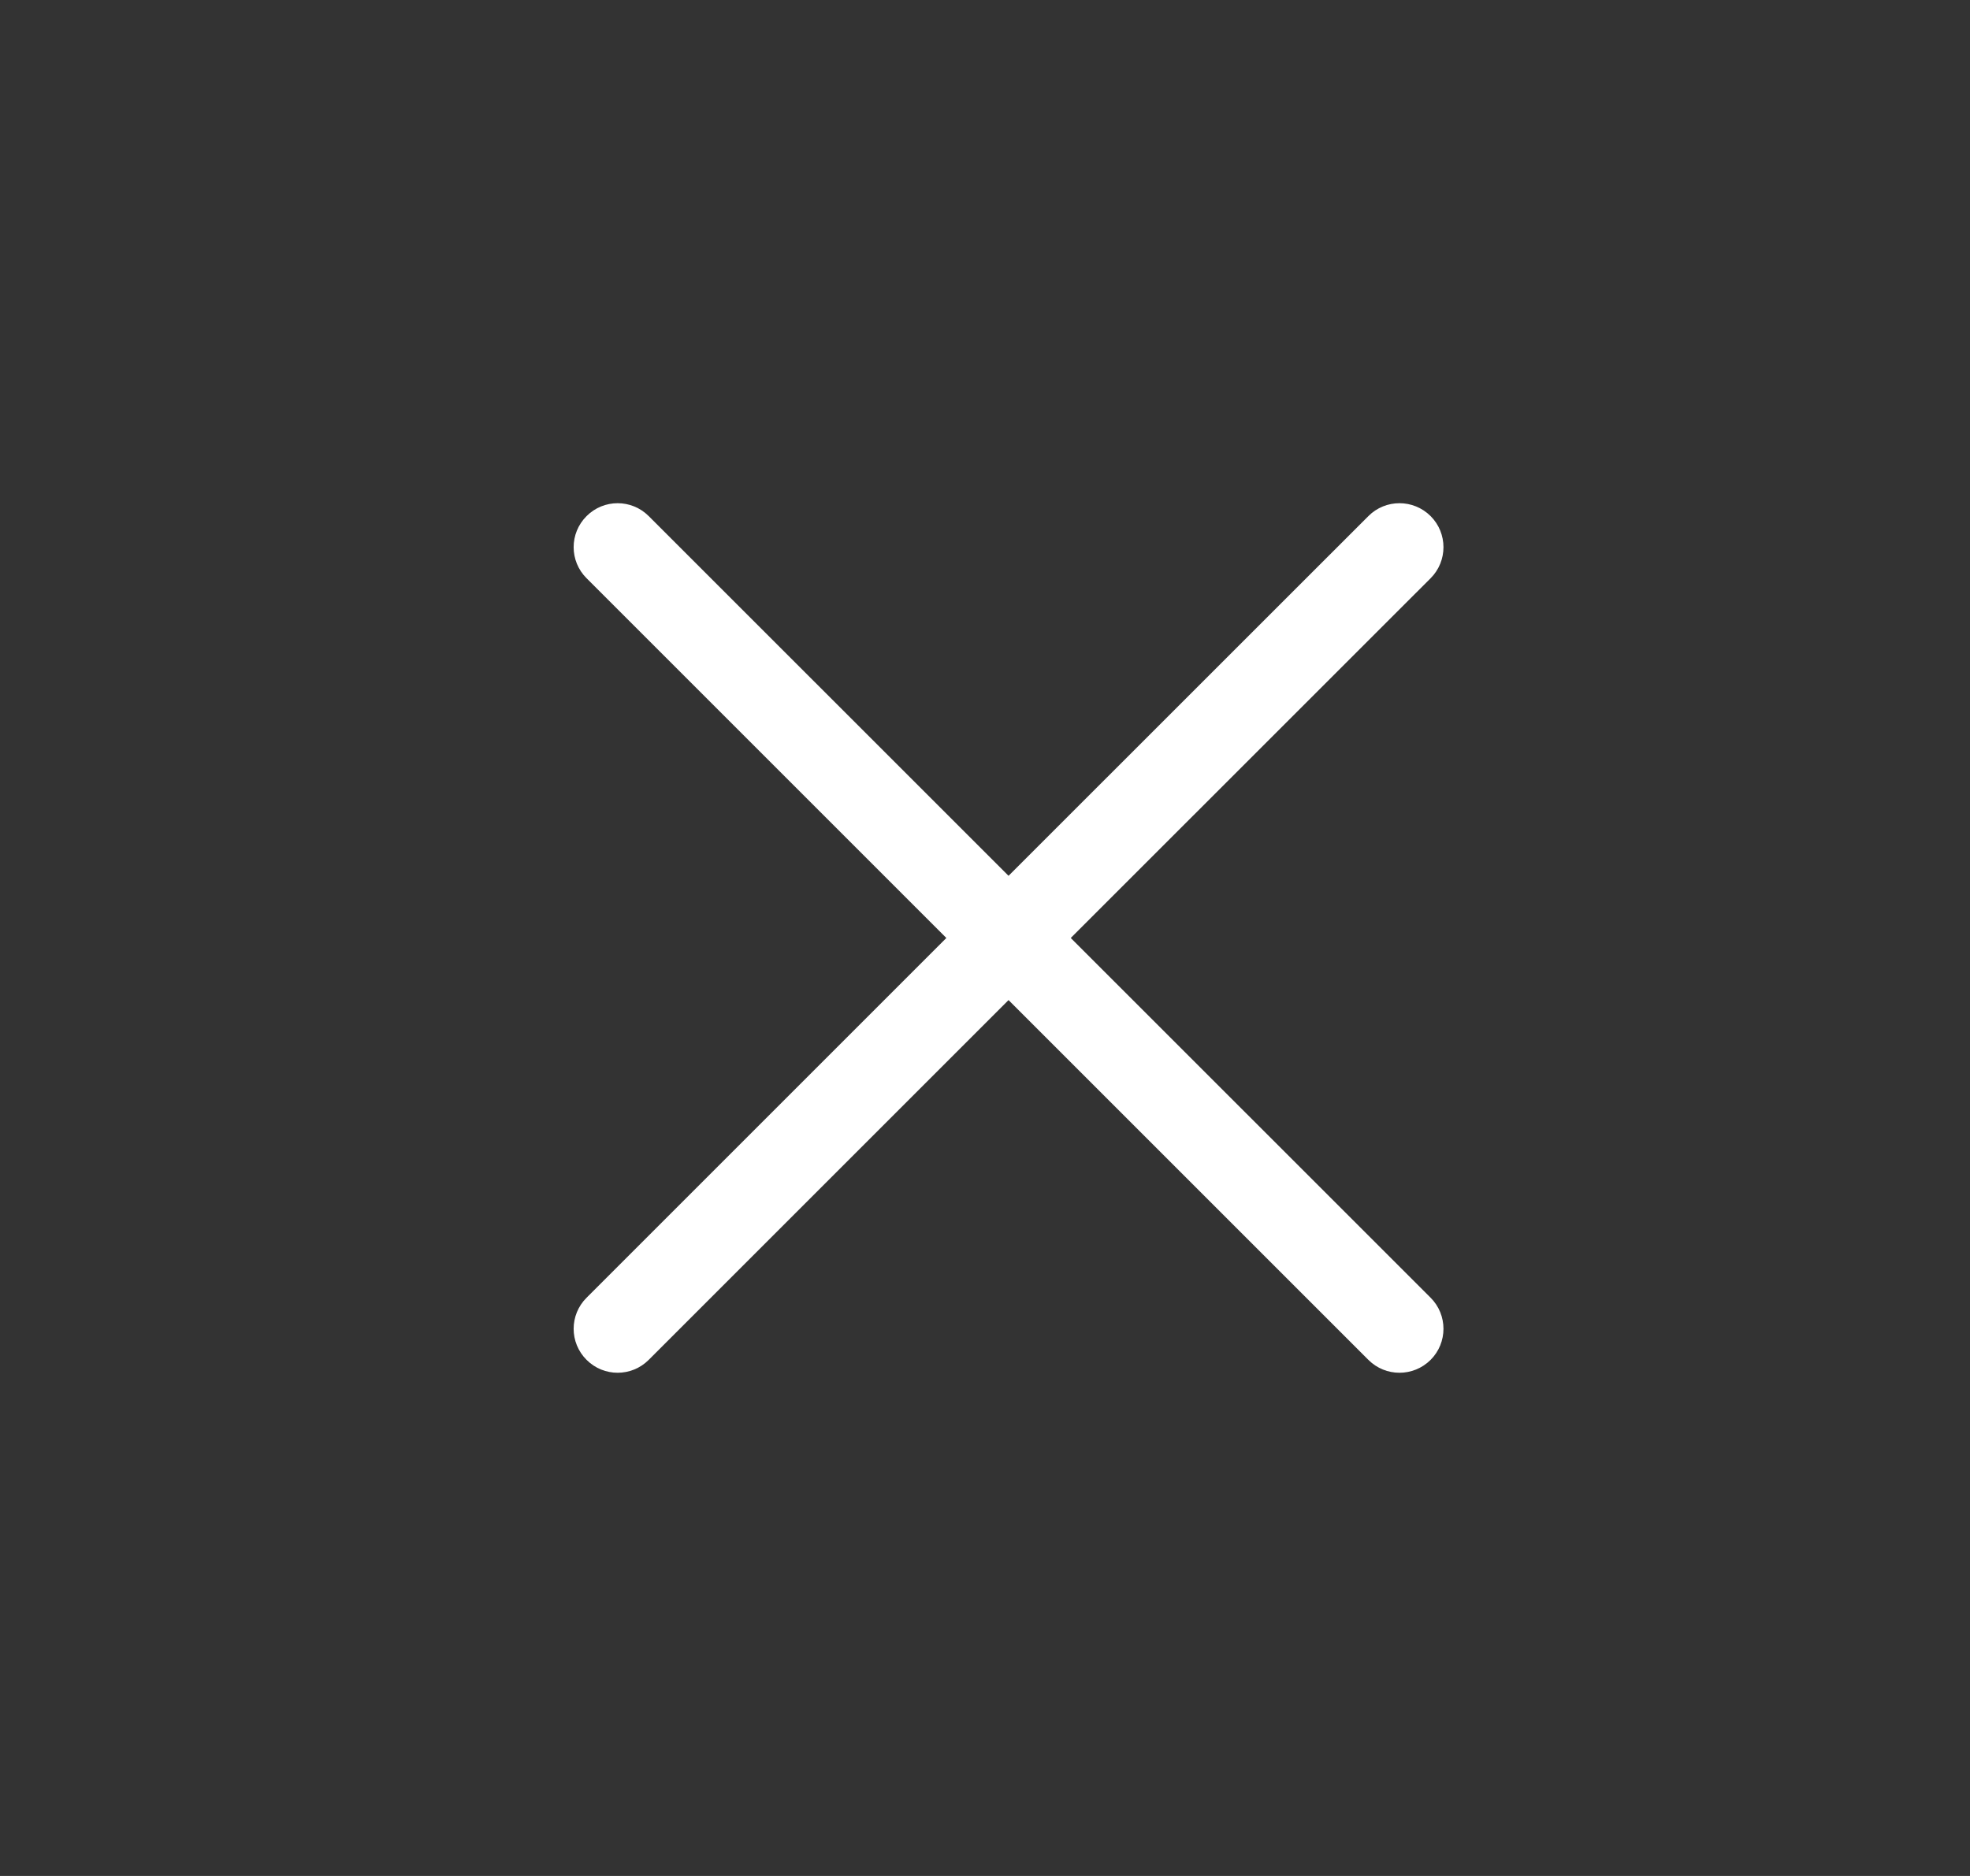 <?xml version="1.0" encoding="UTF-8"?> <svg xmlns="http://www.w3.org/2000/svg" width="21" height="20" viewBox="0 0 21 20" fill="none"><rect x="0" y="0" width="21" height="20" fill="#333333" stroke="none"/><path d="M6.253 13.835C6.069 14.018 6.069 14.315 6.253 14.498C6.436 14.681 6.732 14.681 6.915 14.498L6.253 13.835ZM11.082 10.331C11.265 10.148 11.265 9.852 11.082 9.669C10.899 9.485 10.602 9.485 10.419 9.669L11.082 10.331ZM10.42 9.668C10.237 9.852 10.237 10.148 10.42 10.331C10.603 10.514 10.9 10.514 11.083 10.331L10.42 9.668ZM15.25 6.165C15.433 5.982 15.433 5.685 15.25 5.502C15.066 5.319 14.77 5.319 14.587 5.502L15.25 6.165ZM11.083 9.669C10.9 9.485 10.603 9.485 10.42 9.669C10.237 9.852 10.237 10.148 10.42 10.331L11.083 9.669ZM14.587 14.498C14.77 14.681 15.066 14.681 15.25 14.498C15.433 14.315 15.433 14.018 15.25 13.835L14.587 14.498ZM10.419 10.331C10.602 10.514 10.899 10.514 11.082 10.331C11.265 10.148 11.265 9.852 11.082 9.668L10.419 10.331ZM6.915 5.502C6.732 5.319 6.436 5.319 6.253 5.502C6.069 5.685 6.069 5.982 6.253 6.165L6.915 5.502ZM6.915 14.498L11.082 10.331L10.419 9.669L6.253 13.835L6.915 14.498ZM11.083 10.331L15.25 6.165L14.587 5.502L10.42 9.668L11.083 10.331ZM10.42 10.331L14.587 14.498L15.25 13.835L11.083 9.669L10.42 10.331ZM11.082 9.668L6.915 5.502L6.253 6.165L10.419 10.331L11.082 9.668Z" fill="white"></path></svg> 
